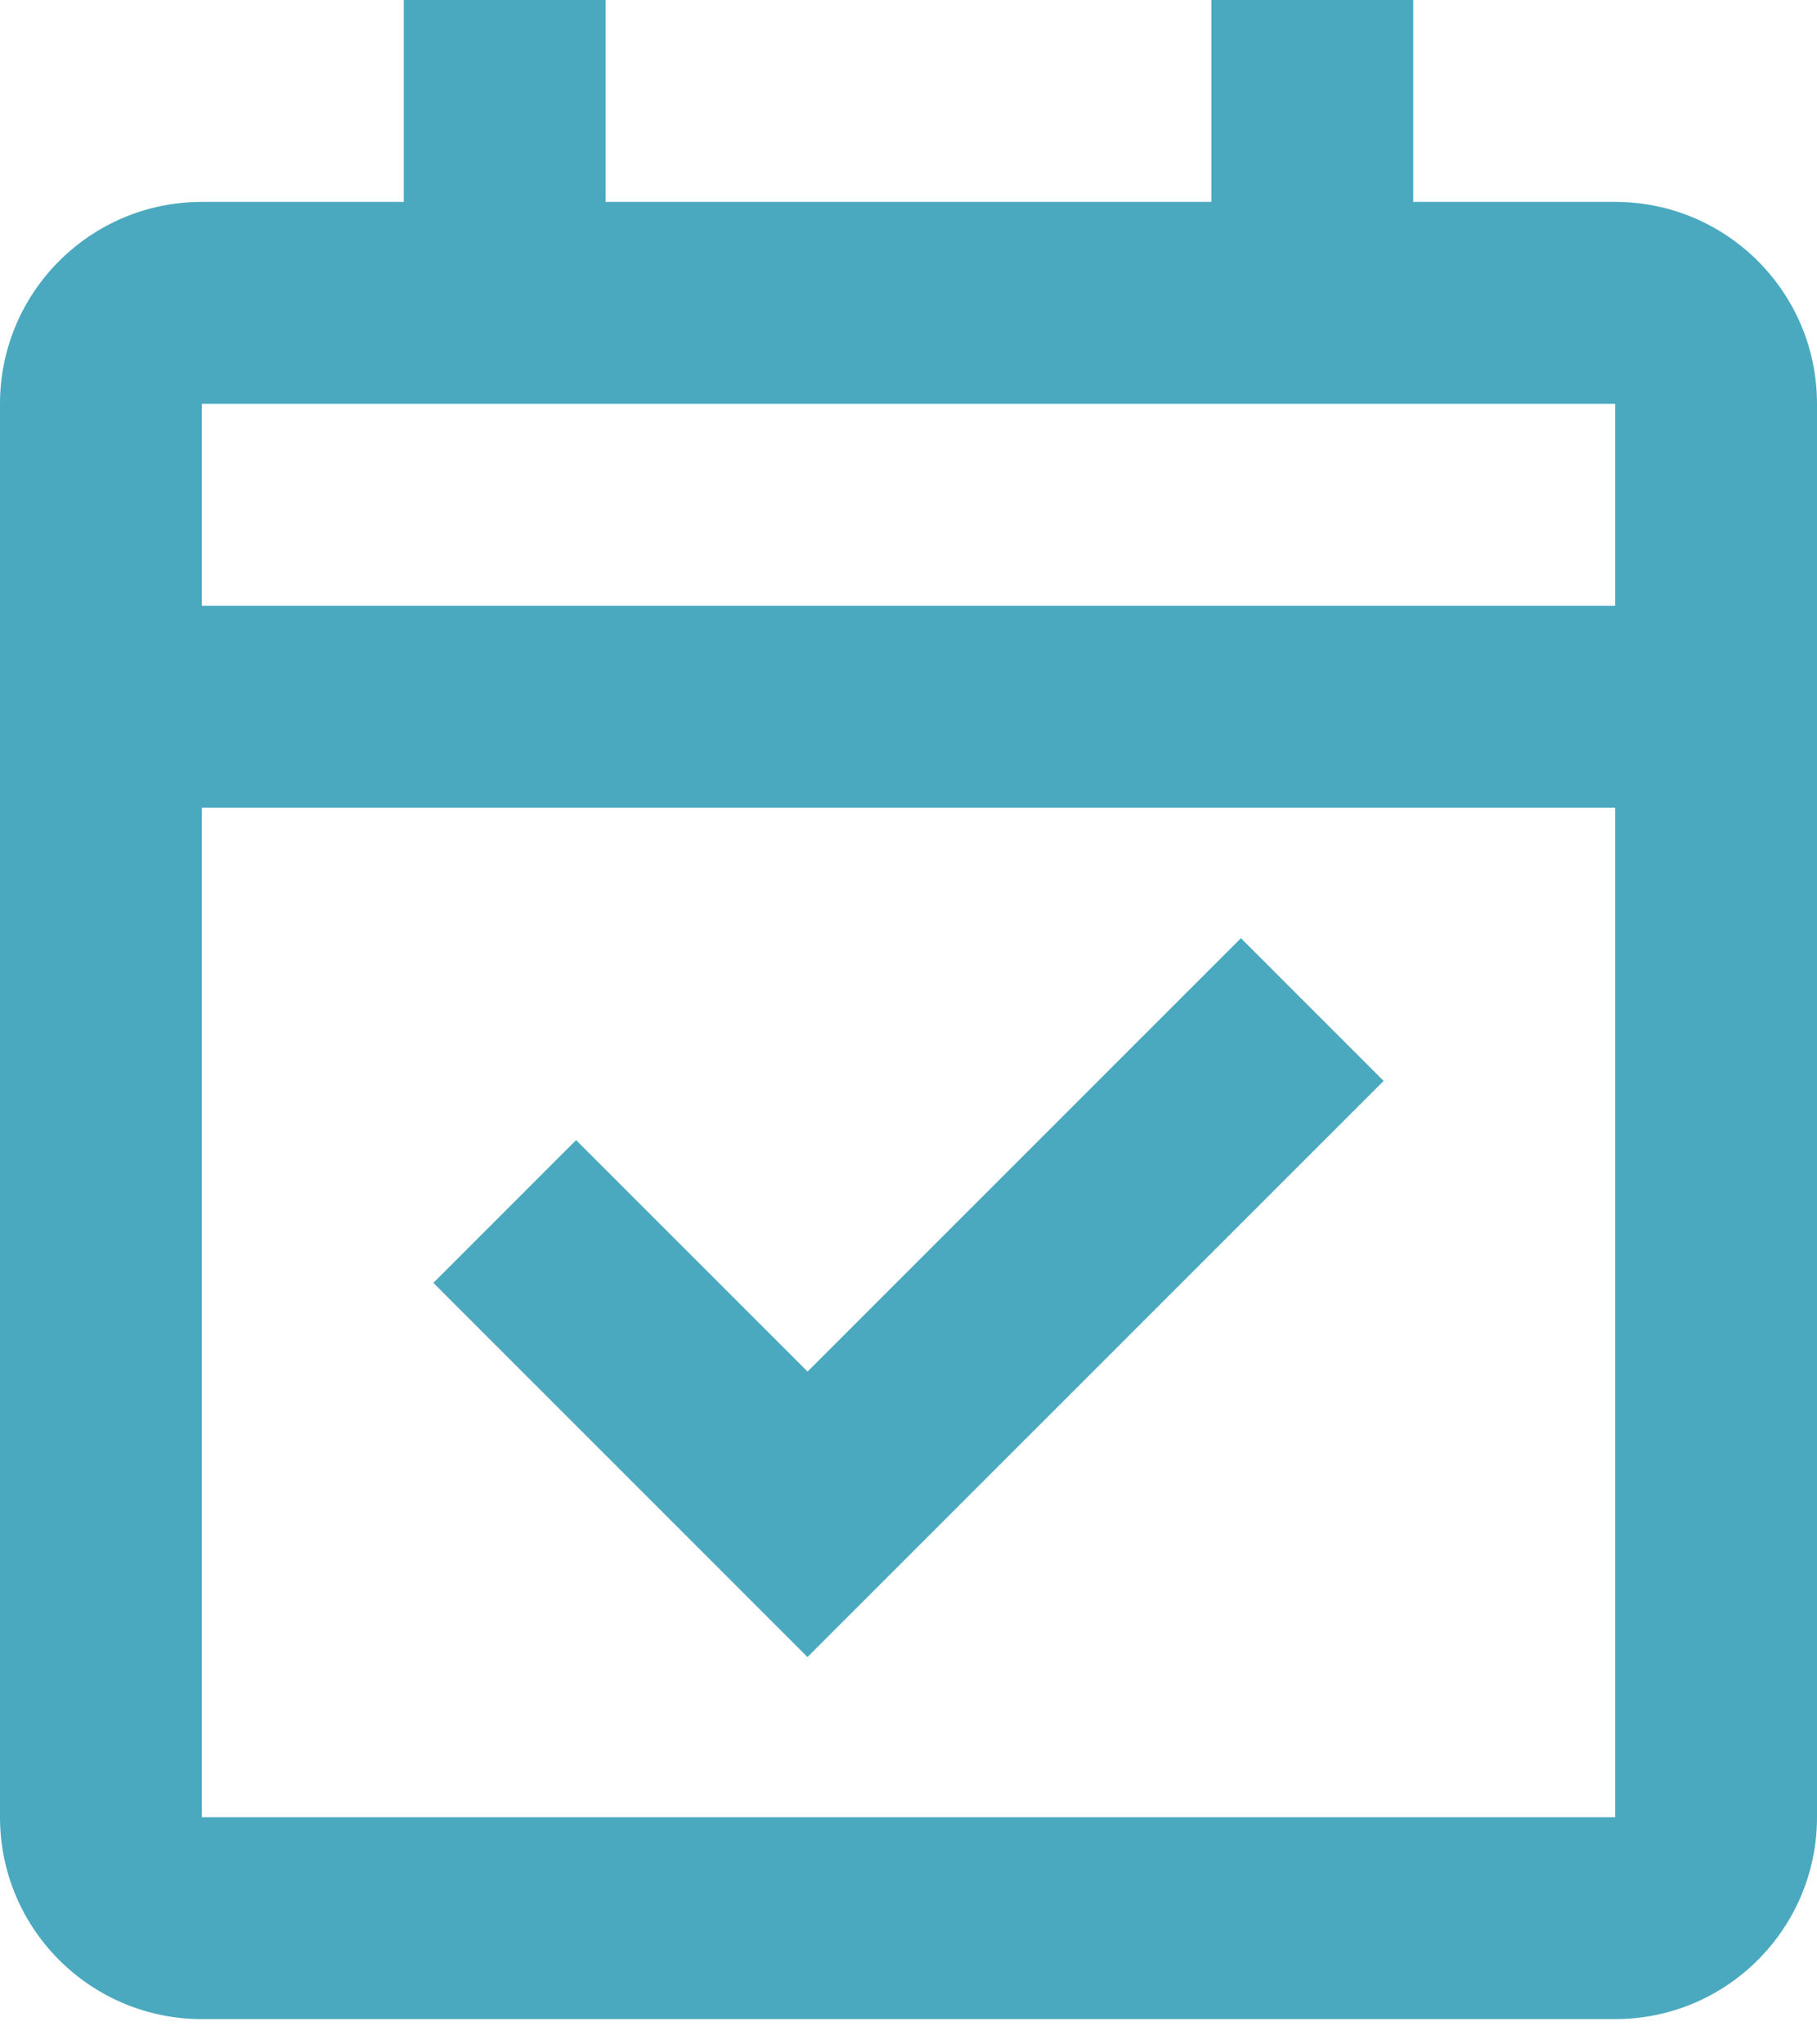 <?xml version="1.0" encoding="UTF-8"?> <svg xmlns="http://www.w3.org/2000/svg" width="40" height="45" viewBox="0 0 40 45" fill="none"> <path d="M35.556 44.444H4.444C1.99 44.444 0 42.455 0 40V8.889C0 6.434 1.99 4.444 4.444 4.444H8.889V0H13.333V4.444H26.667V0H31.111V4.444H35.556C38.01 4.444 40 6.434 40 8.889V40C40 42.455 38.01 44.444 35.556 44.444ZM4.444 17.778V40H35.556V17.778H4.444ZM4.444 8.889V13.333H35.556V8.889H4.444ZM17.778 36.476L9.54 28.238L12.682 25.096L17.778 30.191L27.318 20.651L30.46 23.793L17.778 36.473V36.476Z" fill="#4BA9BF"></path> </svg> 